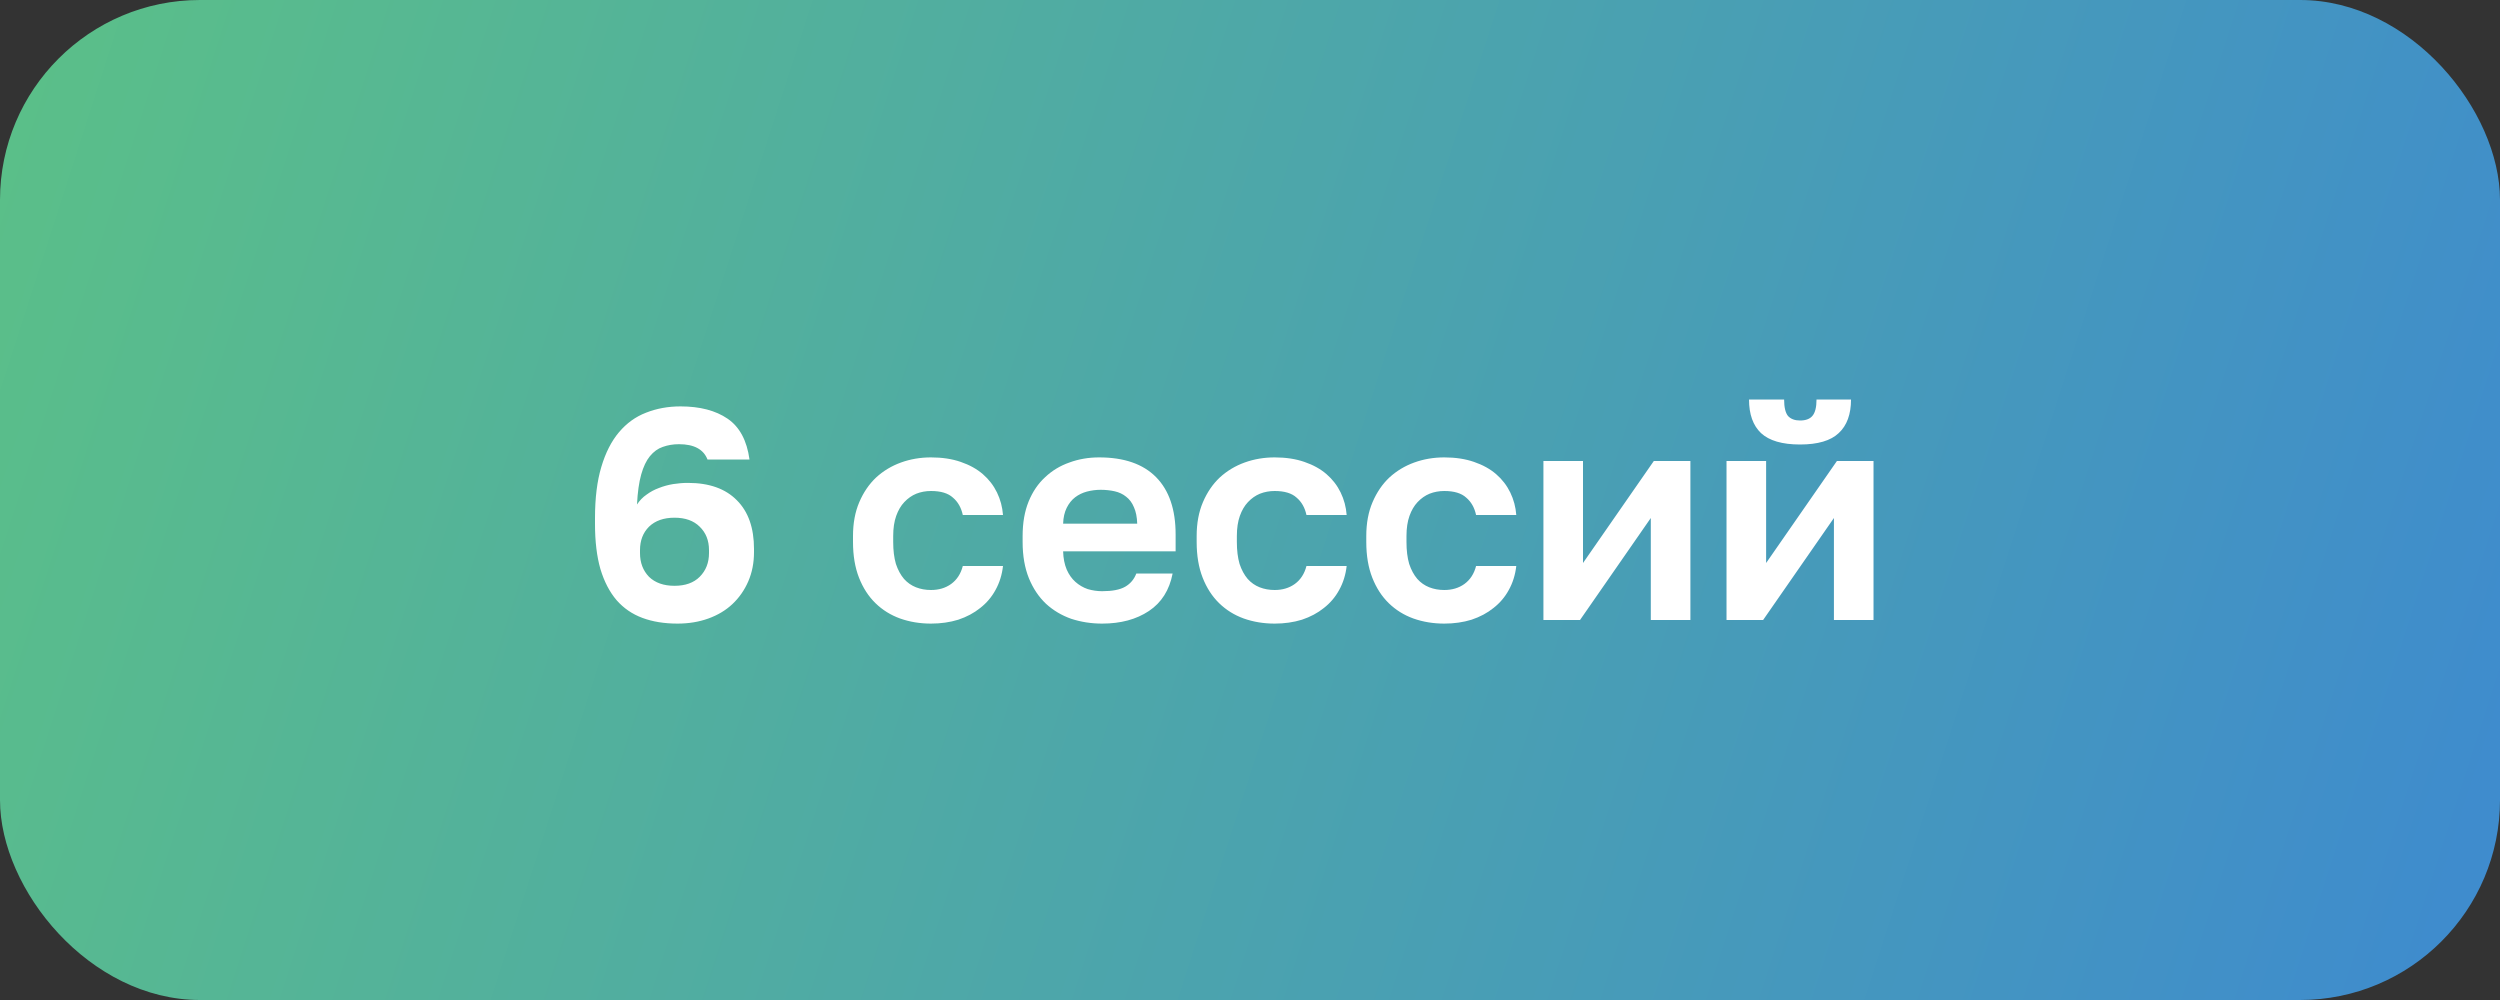 <?xml version="1.0" encoding="UTF-8"?> <svg xmlns="http://www.w3.org/2000/svg" width="125" height="50" viewBox="0 0 125 50" fill="none"><rect x="0" y="0" width="125" height="50" fill="#333333" stroke="none"/><rect width="125" height="50" rx="10" fill="url(#paint0_linear_7_398)"></rect><path d="M33.875 31.18C33.215 31.18 32.63 31.085 32.12 30.895C31.61 30.705 31.18 30.41 30.83 30.01C30.48 29.6 30.21 29.08 30.02 28.45C29.84 27.82 29.75 27.07 29.75 26.2V25.9C29.75 24.9 29.855 24.05 30.065 23.35C30.275 22.64 30.57 22.06 30.95 21.61C31.33 21.16 31.78 20.835 32.3 20.635C32.83 20.425 33.405 20.32 34.025 20.32C34.995 20.32 35.78 20.525 36.38 20.935C36.98 21.345 37.345 22.025 37.475 22.975H35.375C35.175 22.465 34.7 22.21 33.95 22.21C33.66 22.21 33.39 22.255 33.14 22.345C32.9 22.425 32.685 22.58 32.495 22.81C32.315 23.03 32.17 23.335 32.06 23.725C31.95 24.115 31.88 24.615 31.85 25.225C31.98 25.025 32.14 24.86 32.33 24.73C32.52 24.59 32.725 24.48 32.945 24.4C33.175 24.31 33.41 24.245 33.65 24.205C33.9 24.165 34.15 24.145 34.4 24.145C35.46 24.145 36.275 24.435 36.845 25.015C37.415 25.585 37.7 26.395 37.7 27.445V27.61C37.7 28.14 37.605 28.625 37.415 29.065C37.225 29.505 36.96 29.885 36.62 30.205C36.29 30.515 35.89 30.755 35.42 30.925C34.95 31.095 34.435 31.18 33.875 31.18ZM33.725 29.29C34.265 29.29 34.685 29.14 34.985 28.84C35.295 28.53 35.45 28.135 35.45 27.655V27.505C35.45 27.025 35.295 26.635 34.985 26.335C34.685 26.035 34.265 25.885 33.725 25.885C33.185 25.885 32.76 26.035 32.45 26.335C32.15 26.635 32 27.025 32 27.505V27.655C32 28.135 32.15 28.53 32.45 28.84C32.76 29.14 33.185 29.29 33.725 29.29ZM46.55 31.18C46 31.18 45.485 31.095 45.005 30.925C44.535 30.755 44.125 30.5 43.775 30.16C43.425 29.82 43.15 29.395 42.95 28.885C42.75 28.375 42.65 27.78 42.65 27.1V26.8C42.65 26.16 42.755 25.595 42.965 25.105C43.175 24.615 43.455 24.205 43.805 23.875C44.165 23.545 44.58 23.295 45.05 23.125C45.52 22.955 46.02 22.87 46.55 22.87C47.11 22.87 47.605 22.945 48.035 23.095C48.475 23.245 48.845 23.45 49.145 23.71C49.445 23.97 49.68 24.275 49.85 24.625C50.02 24.975 50.12 25.35 50.15 25.75H48.14C48.06 25.38 47.895 25.09 47.645 24.88C47.405 24.66 47.04 24.55 46.55 24.55C46.29 24.55 46.045 24.595 45.815 24.685C45.595 24.775 45.395 24.915 45.215 25.105C45.045 25.285 44.91 25.515 44.81 25.795C44.71 26.075 44.66 26.41 44.66 26.8V27.1C44.66 27.52 44.705 27.885 44.795 28.195C44.895 28.495 45.03 28.745 45.2 28.945C45.37 29.135 45.57 29.275 45.8 29.365C46.03 29.455 46.28 29.5 46.55 29.5C46.94 29.5 47.275 29.4 47.555 29.2C47.845 28.99 48.04 28.69 48.14 28.3H50.15C50.1 28.74 49.975 29.14 49.775 29.5C49.585 29.85 49.33 30.15 49.01 30.4C48.7 30.65 48.335 30.845 47.915 30.985C47.495 31.115 47.04 31.18 46.55 31.18ZM55.106 31.18C54.566 31.18 54.051 31.1 53.561 30.94C53.081 30.77 52.661 30.52 52.301 30.19C51.941 29.85 51.656 29.425 51.446 28.915C51.236 28.395 51.131 27.79 51.131 27.1V26.8C51.131 26.14 51.231 25.565 51.431 25.075C51.631 24.585 51.906 24.18 52.256 23.86C52.606 23.53 53.011 23.285 53.471 23.125C53.931 22.955 54.426 22.87 54.956 22.87C56.206 22.87 57.156 23.2 57.806 23.86C58.456 24.52 58.781 25.475 58.781 26.725V27.565H53.156C53.166 27.915 53.226 28.22 53.336 28.48C53.446 28.73 53.591 28.935 53.771 29.095C53.951 29.255 54.156 29.375 54.386 29.455C54.626 29.525 54.866 29.56 55.106 29.56C55.616 29.56 56.001 29.485 56.261 29.335C56.521 29.185 56.706 28.965 56.816 28.675H58.631C58.471 29.505 58.076 30.13 57.446 30.55C56.816 30.97 56.036 31.18 55.106 31.18ZM55.031 24.49C54.801 24.49 54.571 24.52 54.341 24.58C54.121 24.64 53.926 24.735 53.756 24.865C53.586 24.995 53.446 25.17 53.336 25.39C53.226 25.61 53.166 25.875 53.156 26.185H56.861C56.851 25.855 56.796 25.58 56.696 25.36C56.606 25.14 56.476 24.965 56.306 24.835C56.146 24.705 55.956 24.615 55.736 24.565C55.516 24.515 55.281 24.49 55.031 24.49ZM63.733 31.18C63.183 31.18 62.668 31.095 62.188 30.925C61.718 30.755 61.308 30.5 60.958 30.16C60.608 29.82 60.333 29.395 60.133 28.885C59.933 28.375 59.833 27.78 59.833 27.1V26.8C59.833 26.16 59.938 25.595 60.148 25.105C60.358 24.615 60.638 24.205 60.988 23.875C61.348 23.545 61.763 23.295 62.233 23.125C62.703 22.955 63.203 22.87 63.733 22.87C64.293 22.87 64.788 22.945 65.218 23.095C65.658 23.245 66.028 23.45 66.328 23.71C66.628 23.97 66.863 24.275 67.033 24.625C67.203 24.975 67.303 25.35 67.333 25.75H65.323C65.243 25.38 65.078 25.09 64.828 24.88C64.588 24.66 64.223 24.55 63.733 24.55C63.473 24.55 63.228 24.595 62.998 24.685C62.778 24.775 62.578 24.915 62.398 25.105C62.228 25.285 62.093 25.515 61.993 25.795C61.893 26.075 61.843 26.41 61.843 26.8V27.1C61.843 27.52 61.888 27.885 61.978 28.195C62.078 28.495 62.213 28.745 62.383 28.945C62.553 29.135 62.753 29.275 62.983 29.365C63.213 29.455 63.463 29.5 63.733 29.5C64.123 29.5 64.458 29.4 64.738 29.2C65.028 28.99 65.223 28.69 65.323 28.3H67.333C67.283 28.74 67.158 29.14 66.958 29.5C66.768 29.85 66.513 30.15 66.193 30.4C65.883 30.65 65.518 30.845 65.098 30.985C64.678 31.115 64.223 31.18 63.733 31.18ZM72.214 31.18C71.664 31.18 71.149 31.095 70.669 30.925C70.199 30.755 69.789 30.5 69.439 30.16C69.089 29.82 68.814 29.395 68.614 28.885C68.414 28.375 68.314 27.78 68.314 27.1V26.8C68.314 26.16 68.419 25.595 68.629 25.105C68.839 24.615 69.119 24.205 69.469 23.875C69.829 23.545 70.244 23.295 70.714 23.125C71.184 22.955 71.684 22.87 72.214 22.87C72.774 22.87 73.269 22.945 73.699 23.095C74.139 23.245 74.509 23.45 74.809 23.71C75.109 23.97 75.344 24.275 75.514 24.625C75.684 24.975 75.784 25.35 75.814 25.75H73.804C73.724 25.38 73.559 25.09 73.309 24.88C73.069 24.66 72.704 24.55 72.214 24.55C71.954 24.55 71.709 24.595 71.479 24.685C71.259 24.775 71.059 24.915 70.879 25.105C70.709 25.285 70.574 25.515 70.474 25.795C70.374 26.075 70.324 26.41 70.324 26.8V27.1C70.324 27.52 70.369 27.885 70.459 28.195C70.559 28.495 70.694 28.745 70.864 28.945C71.034 29.135 71.234 29.275 71.464 29.365C71.694 29.455 71.944 29.5 72.214 29.5C72.604 29.5 72.939 29.4 73.219 29.2C73.509 28.99 73.704 28.69 73.804 28.3H75.814C75.764 28.74 75.639 29.14 75.439 29.5C75.249 29.85 74.994 30.15 74.674 30.4C74.364 30.65 73.999 30.845 73.579 30.985C73.159 31.115 72.704 31.18 72.214 31.18ZM77.171 23.05H79.15V28.15L82.691 23.05H84.52V31H82.54V25.9L79.001 31H77.171V23.05ZM86.326 23.05H88.306V28.15L91.846 23.05H93.676V31H91.696V25.9L88.156 31H86.326V23.05ZM90.001 22.225C89.111 22.225 88.461 22.035 88.051 21.655C87.651 21.275 87.451 20.715 87.451 19.975H89.206C89.206 20.365 89.271 20.64 89.401 20.8C89.541 20.95 89.741 21.025 90.001 21.025C90.281 21.025 90.486 20.95 90.616 20.8C90.756 20.64 90.826 20.365 90.826 19.975H92.551C92.551 20.715 92.346 21.275 91.936 21.655C91.536 22.035 90.891 22.225 90.001 22.225Z" fill="white"></path><defs><linearGradient id="paint0_linear_7_398" x1="-8.25" y1="-8.167" x2="147.324" y2="41.951" gradientUnits="userSpaceOnUse"><stop stop-color="#5DC482"></stop><stop offset="1" stop-color="#3A83D9"></stop></linearGradient></defs></svg> 